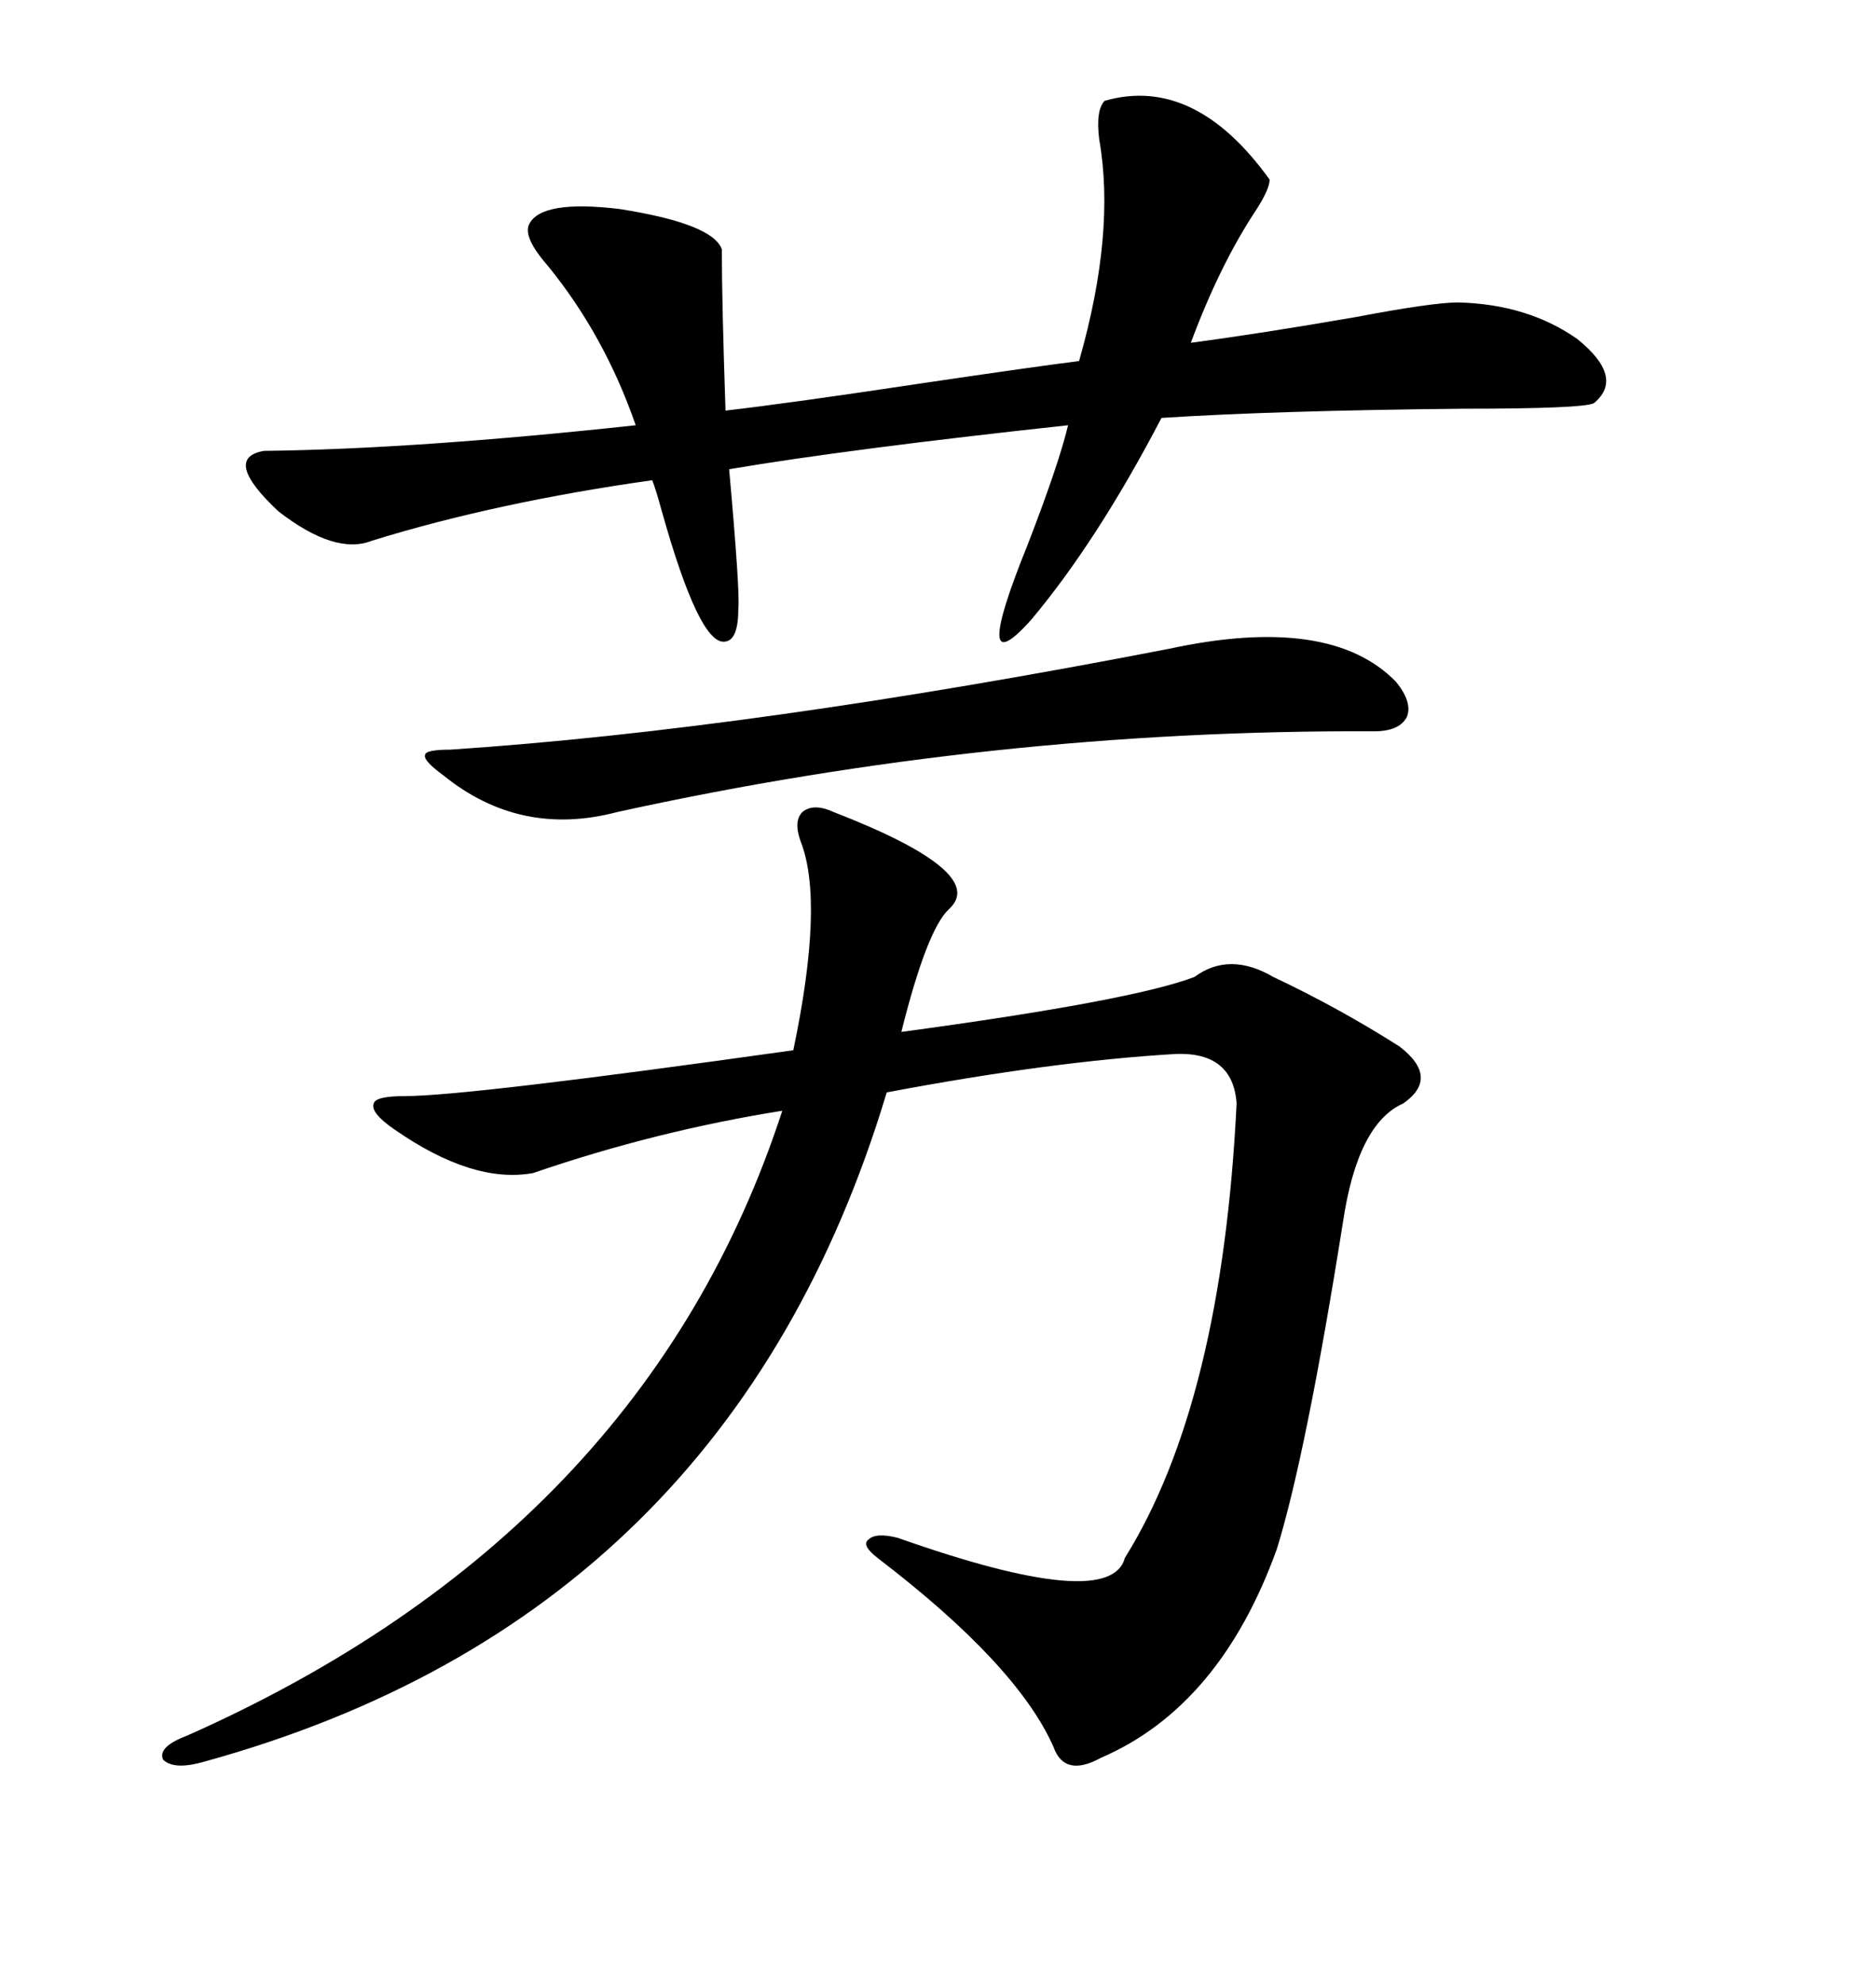 <svg xmlns="http://www.w3.org/2000/svg" xmlns:xlink="http://www.w3.org/1999/xlink" width="300" height="317.285"><path d="M133.30 129.79L133.30 129.79Q158.20 139.45 151.76 145.31L151.76 145.31Q148.24 148.54 144.14 164.94L144.14 164.94Q181.05 159.96 191.02 156.15L191.02 156.15Q196.58 152.05 203.61 156.15L203.61 156.15Q214.16 161.13 223.83 167.29L223.83 167.29Q230.27 172.27 224.41 176.37L224.41 176.37Q217.09 179.59 214.75 195.41L214.75 195.41Q208.89 232.32 204.20 247.56L204.20 247.56Q195.12 272.75 176.07 280.96L176.07 280.96Q170.21 284.18 168.46 279.20L168.46 279.20Q162.60 266.02 140.33 249.02L140.33 249.02Q137.70 246.97 138.87 246.09L138.87 246.09Q140.04 244.92 143.55 245.80L143.55 245.80Q177.54 257.81 179.88 249.02L179.88 249.02Q195.41 224.12 197.75 176.37L197.75 176.37Q197.17 168.16 188.09 168.46L188.09 168.46Q168.16 169.63 141.80 174.61L141.80 174.61Q116.60 258.40 32.81 281.54L32.81 281.54Q27.83 283.01 26.07 281.25L26.07 281.25Q25.20 279.20 29.88 277.44L29.88 277.44Q103.13 244.92 125.10 177.54L125.10 177.54Q104.88 180.76 85.25 187.50L85.25 187.50Q75.59 189.26 62.99 180.47L62.99 180.47Q59.18 177.83 59.77 176.37L59.77 176.37Q60.06 175.20 64.75 175.20L64.75 175.20Q74.71 175.20 126.86 167.87L126.86 167.87Q131.84 144.14 128.03 134.47L128.03 134.47Q126.86 131.25 128.32 129.79L128.32 129.79Q130.08 128.32 133.30 129.79ZM203.03 28.71L203.03 28.71Q203.03 30.18 200.98 33.40L200.98 33.40Q195.12 42.19 190.43 54.79L190.43 54.79Q201.56 53.32 216.80 50.68L216.80 50.68Q229.10 48.34 233.20 48.34L233.20 48.34Q244.34 48.63 252.25 54.20L252.25 54.20Q259.86 60.35 254.88 64.45L254.88 64.45Q253.13 65.33 233.79 65.33L233.79 65.33Q203.91 65.63 185.74 66.80L185.74 66.80Q175.49 86.43 164.94 99.02L164.94 99.02Q154.98 110.16 164.36 87.01L164.36 87.01Q169.34 74.12 170.80 67.97L170.80 67.97Q135.64 71.78 116.60 75L116.60 75Q118.36 94.63 118.07 97.27L118.07 97.27Q118.07 102.25 116.02 102.54L116.02 102.54Q111.91 103.42 105.76 81.45L105.76 81.45Q104.88 78.22 104.30 76.76L104.30 76.76Q79.39 80.27 59.47 86.43L59.47 86.43Q53.61 88.77 44.53 81.74L44.53 81.74Q35.45 73.24 42.19 72.07L42.19 72.07Q66.50 71.78 101.66 67.97L101.66 67.97Q96.68 53.61 87.60 42.48L87.60 42.48Q83.50 37.79 84.67 35.74L84.67 35.74Q86.72 31.93 99.02 33.40L99.02 33.40Q113.96 35.74 115.43 39.84L115.43 39.84Q115.43 48.05 116.02 65.63L116.02 65.63Q126.27 64.45 147.66 61.23L147.66 61.23Q165.53 58.59 172.56 57.71L172.56 57.71Q178.42 37.21 175.78 22.27L175.78 22.27Q175.20 17.58 176.66 16.11L176.66 16.11Q191.02 12.01 203.03 28.71ZM186.91 103.71L186.91 103.71Q212.70 98.14 223.24 108.98L223.24 108.98Q225.88 112.21 225 114.55L225 114.55Q223.83 116.89 219.73 116.89L219.73 116.89Q158.79 116.60 98.73 129.79L98.73 129.79Q83.20 133.89 70.90 123.93L70.90 123.93Q67.68 121.58 67.97 120.70L67.97 120.70Q67.97 119.82 72.07 119.82L72.07 119.82Q120.41 116.60 186.91 103.71Z"/></svg>